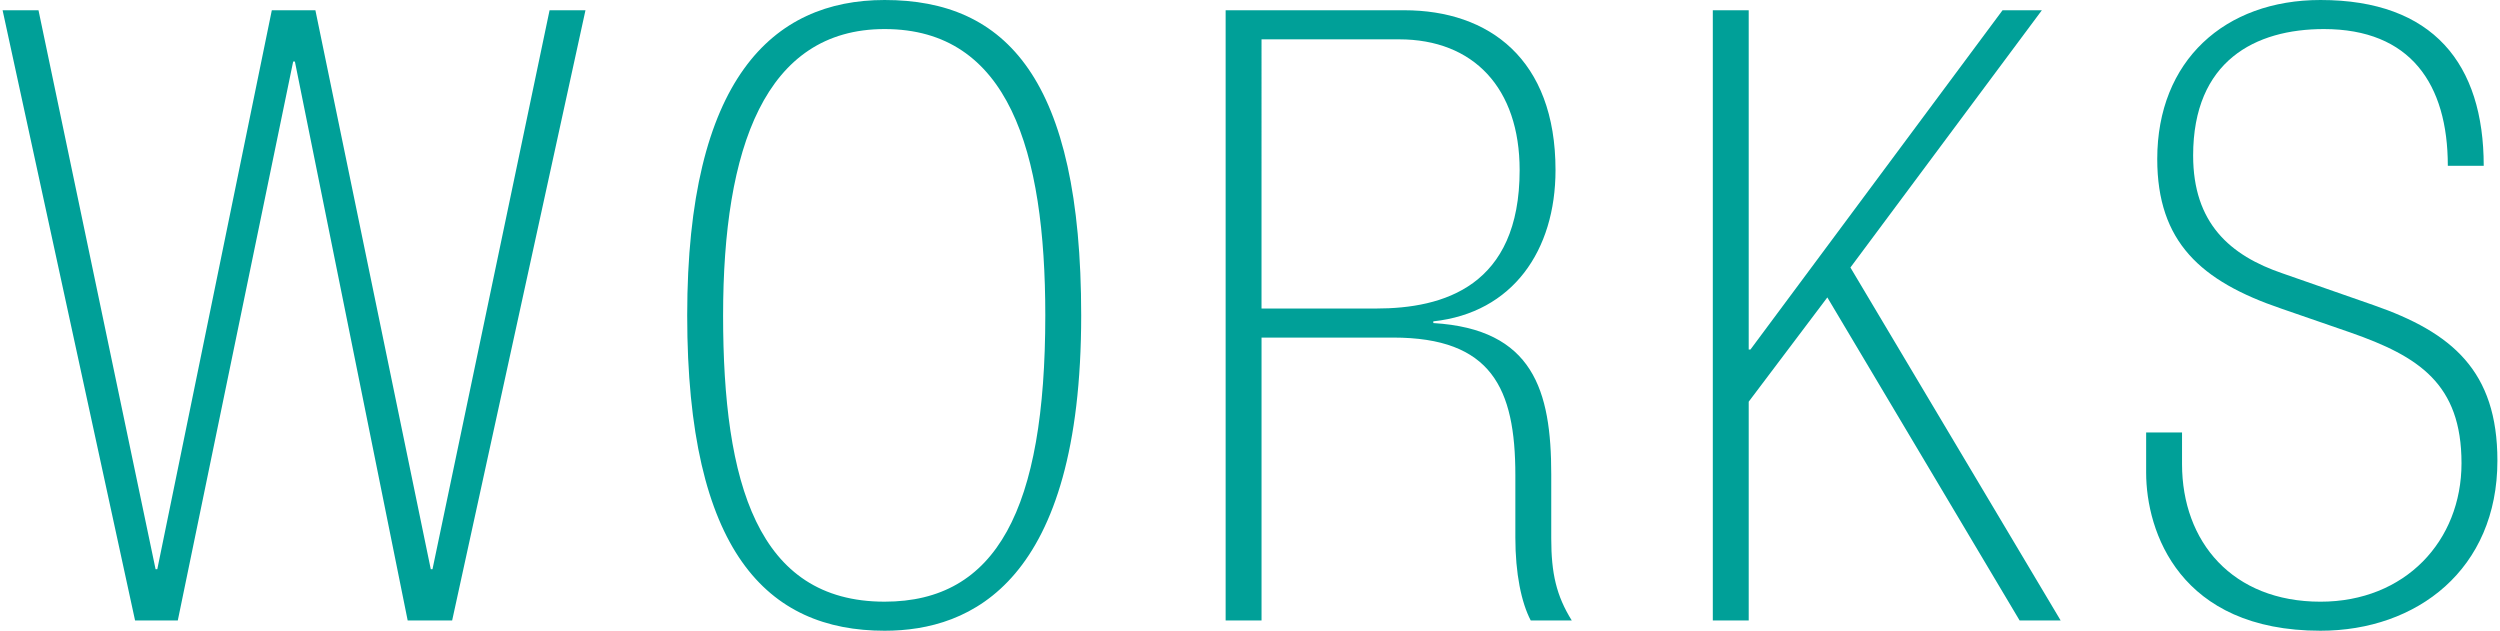<svg xmlns="http://www.w3.org/2000/svg" width="436" height="110" viewBox="0 0 436 110"><defs><style>.a{fill:#00a098;}</style></defs><path class="a" d="M51.429,10.732h-.3l-20.122,97.48H23.556L.453,1.788h6.26l20.42,97.48h.3L47.405,1.788h7.6l20.122,97.48h.3l20.42-97.48h6.26L78.854,108.212H71.1Z"/><path class="a" d="M188.56,55c0,46.653-19.227,55-34.281,55-20.421,0-34.431-13.713-34.431-55s14.9-55,34.431-55C175.444,0,188.56,13.713,188.56,55Zm-62.452,0c0,29.214,5.962,49.932,28.171,49.932,19.526,0,28.021-16.1,28.021-49.932,0-28.767-6.409-49.932-28.021-49.932C133.412,5.068,126.108,25.786,126.108,55Z"/><path class="a" d="M213.751,1.788H244.9c14.757,0,26.382,8.5,26.382,27.873,0,14.011-7.452,24.892-21.313,26.382v.3c17.438,1.044,20.568,11.775,20.568,26.382V93.9c0,6.11.895,9.986,3.578,14.309h-7.155c-1.639-3.13-2.683-8.2-2.683-14.459V82.873c0-15.2-4.173-24-21.314-24H220.012v49.337h-6.261Zm26.234,52.019c11.775,0,25.04-3.875,25.04-24.146,0-14.309-8.049-22.8-21.016-22.8h-24V53.807Z"/><path class="a" d="M298.714,1.788h6.261V60.962h.3l43.97-59.174H356.1L322.712,46.653l36.667,61.559h-7.155L318.688,51.87,304.975,70.054v38.158h-6.261Z"/><path class="a" d="M380.547,80.935c0,13.563,8.794,24,24.146,24,14.756,0,24.594-10.582,24.594-24.146,0-13.861-7.453-18.631-19.377-22.8l-12.073-4.174c-14.011-4.769-21.613-11.625-21.613-26.084C376.224,10.583,388,0,404.693,0c19.674,0,28.468,11.178,28.468,28.916H426.9c0-14.309-6.558-23.848-21.612-23.848-11.924,0-22.805,5.515-22.805,22.059,0,11.776,6.409,17.439,15.651,20.57l15.8,5.515c13.712,4.769,21.613,11.477,21.613,27.127,0,18.929-14.011,29.661-30.854,29.661-24.594,0-30.406-17.29-30.406-27.575v-7h6.26Z"/></svg>